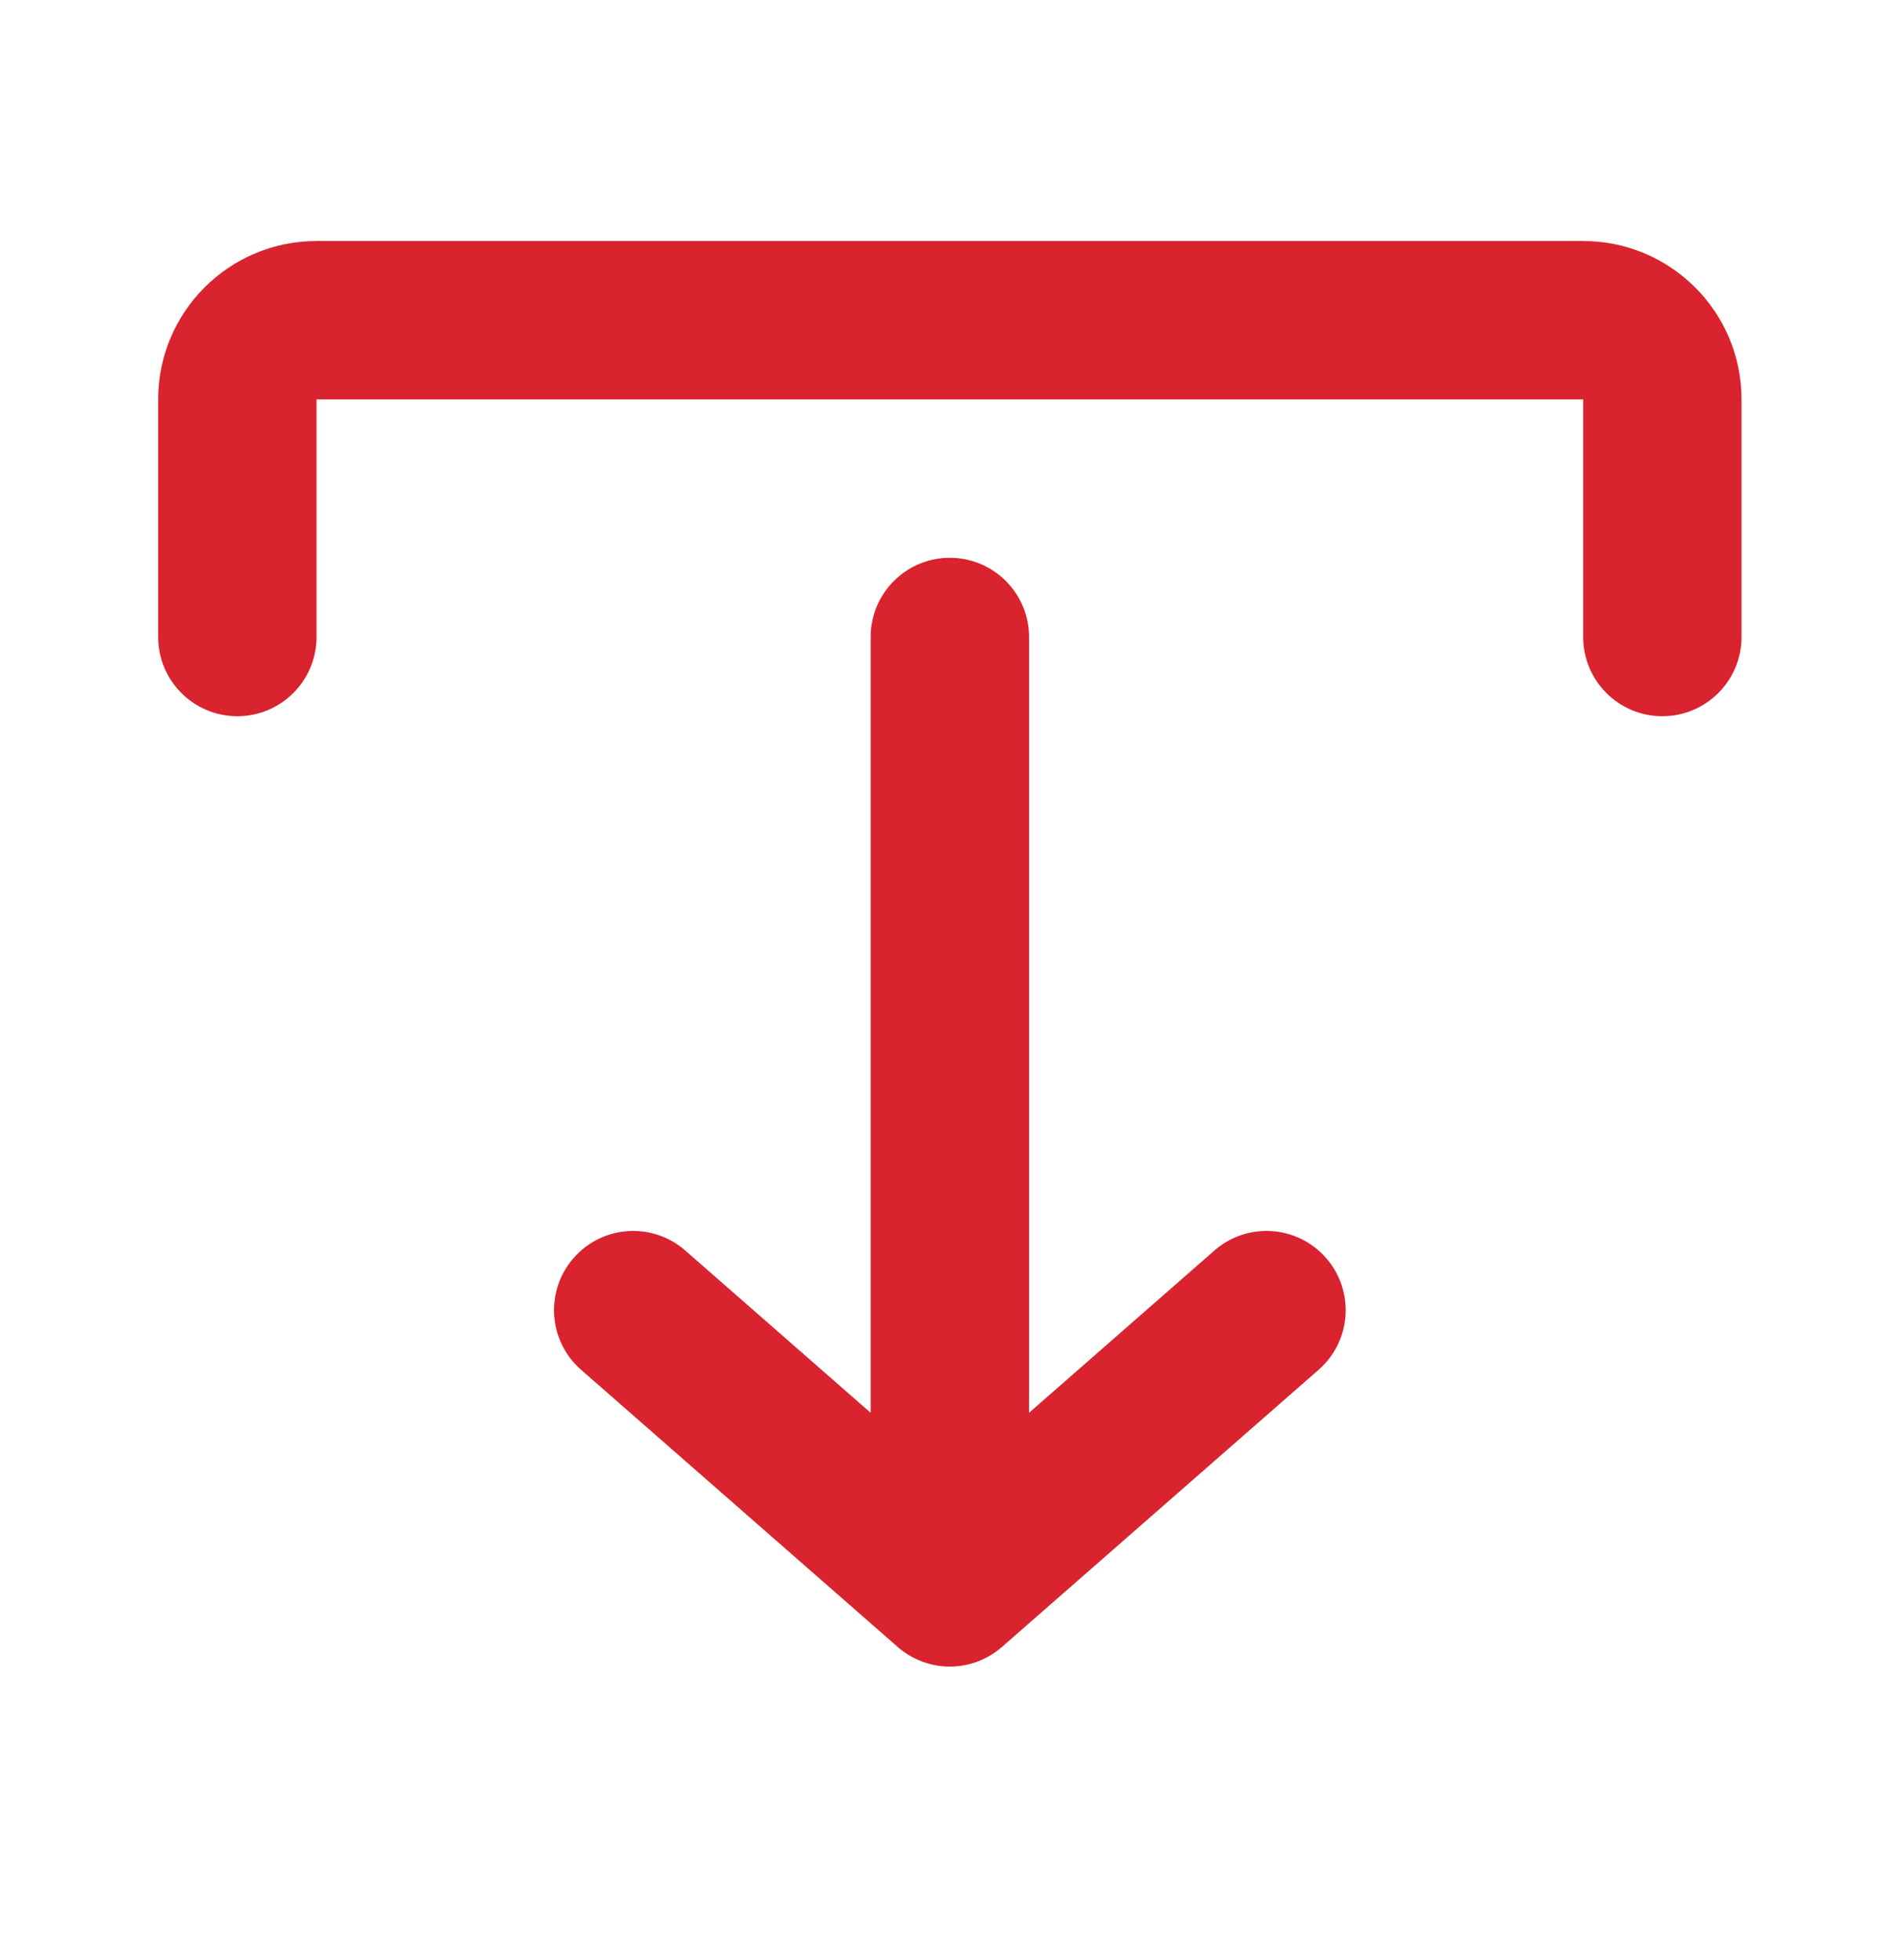 <svg width="32" height="33" viewBox="0 0 32 33" fill="none" xmlns="http://www.w3.org/2000/svg">
<path fill-rule="evenodd" clip-rule="evenodd" d="M22.209 23.061C22.763 22.576 22.819 21.734 22.334 21.18C21.849 20.625 21.007 20.569 20.453 21.054L17.331 23.786V10.724C17.331 9.988 16.734 9.391 15.997 9.391C15.261 9.391 14.664 9.988 14.664 10.724V23.786L11.542 21.054C10.988 20.569 10.146 20.625 9.661 21.18C9.176 21.734 9.232 22.576 9.786 23.061L15.119 27.728C15.622 28.168 16.373 28.168 16.875 27.728L22.209 23.061ZM5.331 10.724C5.331 11.461 4.734 12.058 3.997 12.058C3.261 12.058 2.664 11.461 2.664 10.724V6.724C2.664 5.252 3.858 4.058 5.331 4.058H26.664C28.137 4.058 29.331 5.252 29.331 6.724V10.724C29.331 11.461 28.734 12.058 27.997 12.058C27.261 12.058 26.664 11.461 26.664 10.724V6.724H5.331V10.724Z" fill="#D9232E"/>
</svg>
